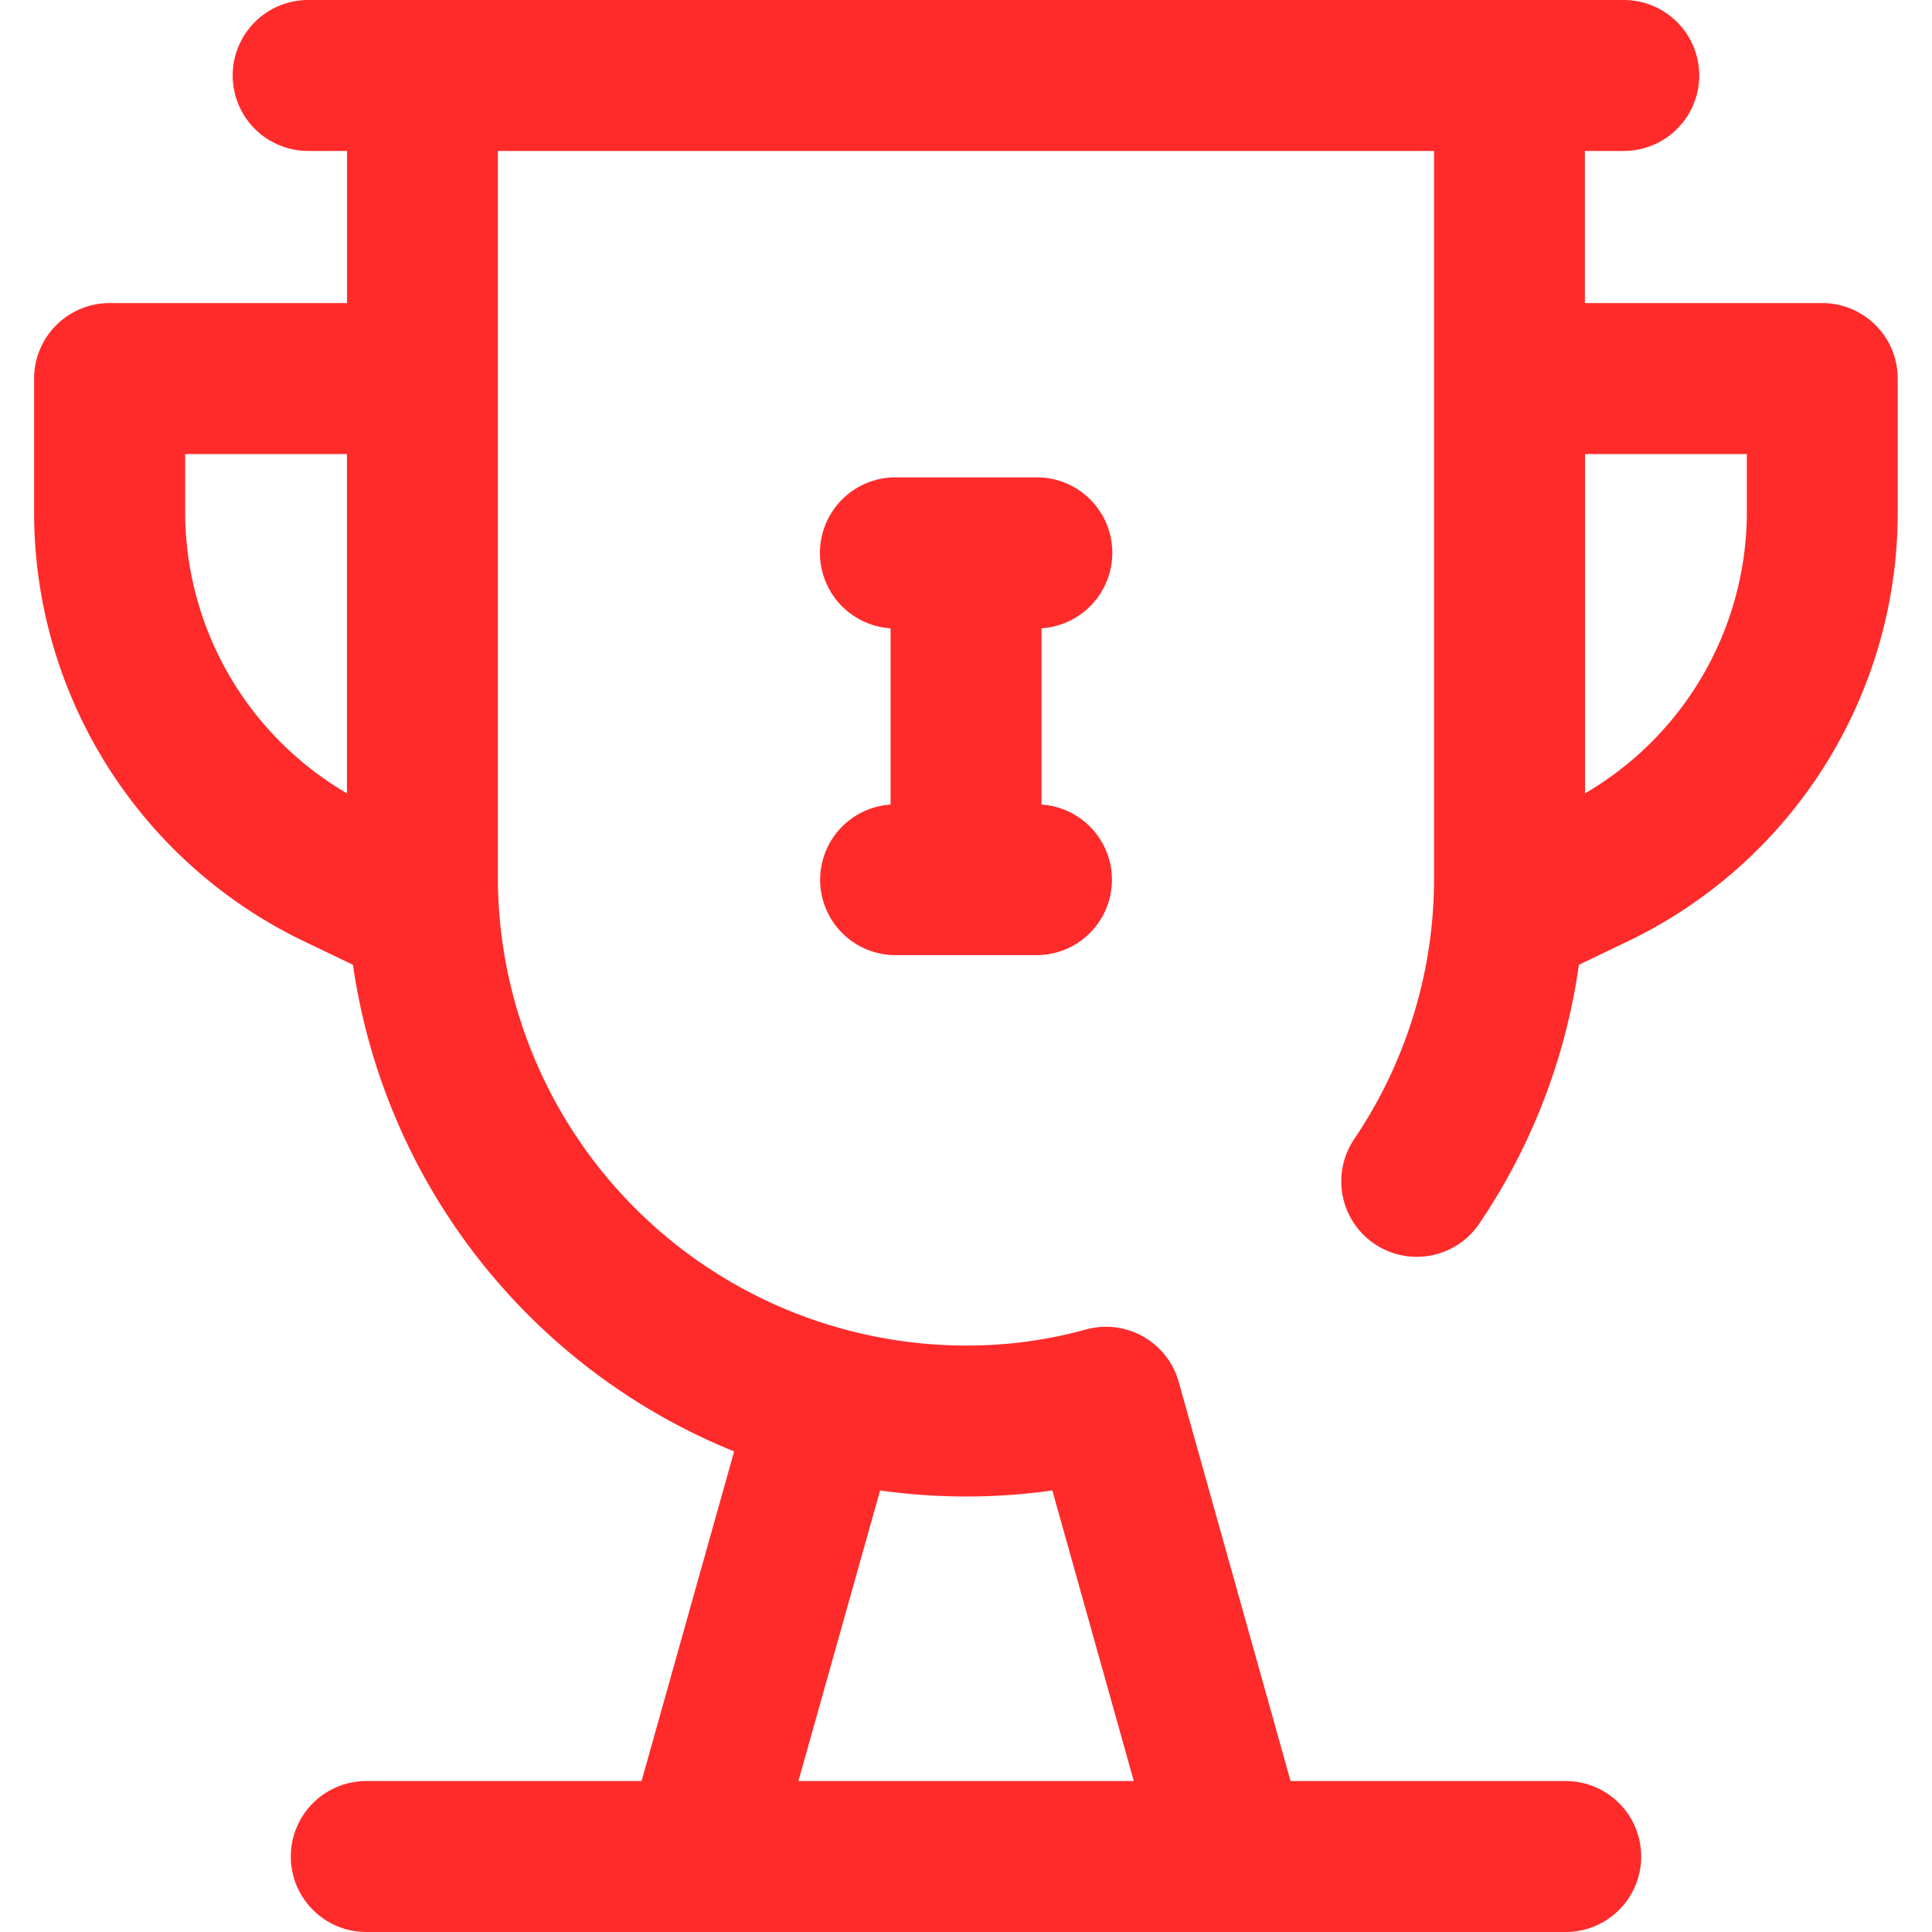 <svg xmlns="http://www.w3.org/2000/svg" xmlns:xlink="http://www.w3.org/1999/xlink" width="48" height="48" viewBox="0 0 48 48">
  <defs>
    <clipPath id="clip-path">
      <rect id="Rechteck_39" data-name="Rechteck 39" width="48" height="48" transform="translate(931 1886)" fill="#ff2b2b"/>
    </clipPath>
  </defs>
  <g id="Gruppe_34" data-name="Gruppe 34" transform="translate(-931 -1886)" clip-path="url(#clip-path)">
    <path id="Pfad_177" data-name="Pfad 177" d="M976.276,1893.53h-5.9v-3.78h.966a1.875,1.875,0,1,0,0-3.75H938.656a1.875,1.875,0,1,0,0,3.75h.966v3.78h-5.9a1.876,1.876,0,0,0-1.875,1.88v3.33a11.818,11.818,0,0,0,6.692,10.64l1.23.59a15.416,15.416,0,0,0,9.47,12.09l-2.3,8.19H940.1a1.875,1.875,0,1,0,0,3.75h29.8a1.875,1.875,0,1,0,0-3.75h-6.836l-2.78-9.92a1.875,1.875,0,0,0-2.3-1.3,11.086,11.086,0,0,1-2.985.4,11.646,11.646,0,0,1-11.63-11.63v-18.05h23.26v18.05a11.566,11.566,0,0,1-1.984,6.5,1.875,1.875,0,0,0,3.108,2.1,15.259,15.259,0,0,0,2.474-6.43l1.23-.59h0a11.818,11.818,0,0,0,6.692-10.64v-3.33A1.876,1.876,0,0,0,976.276,1893.53Zm-23.41,29.5a15.331,15.331,0,0,0,4.279,0l2.024,7.22h-8.333ZM935.6,1898.74v-1.46h4.02v8.43A8.1,8.1,0,0,1,935.6,1898.74Zm38.8,0a8.1,8.1,0,0,1-4.02,6.97v-8.43h4.02Z" fill="#ff2b2b"/>
    <path id="Pfad_178" data-name="Pfad 178" d="M958.635,1899.73a1.874,1.874,0,0,0-1.875-1.87h-3.519a1.877,1.877,0,0,0-.115,3.75v4.38a1.872,1.872,0,0,0,.115,3.74h3.519a1.872,1.872,0,0,0,.116-3.74v-4.38A1.881,1.881,0,0,0,958.635,1899.73Z" fill="#ff2b2b"/>
  </g>
</svg>
